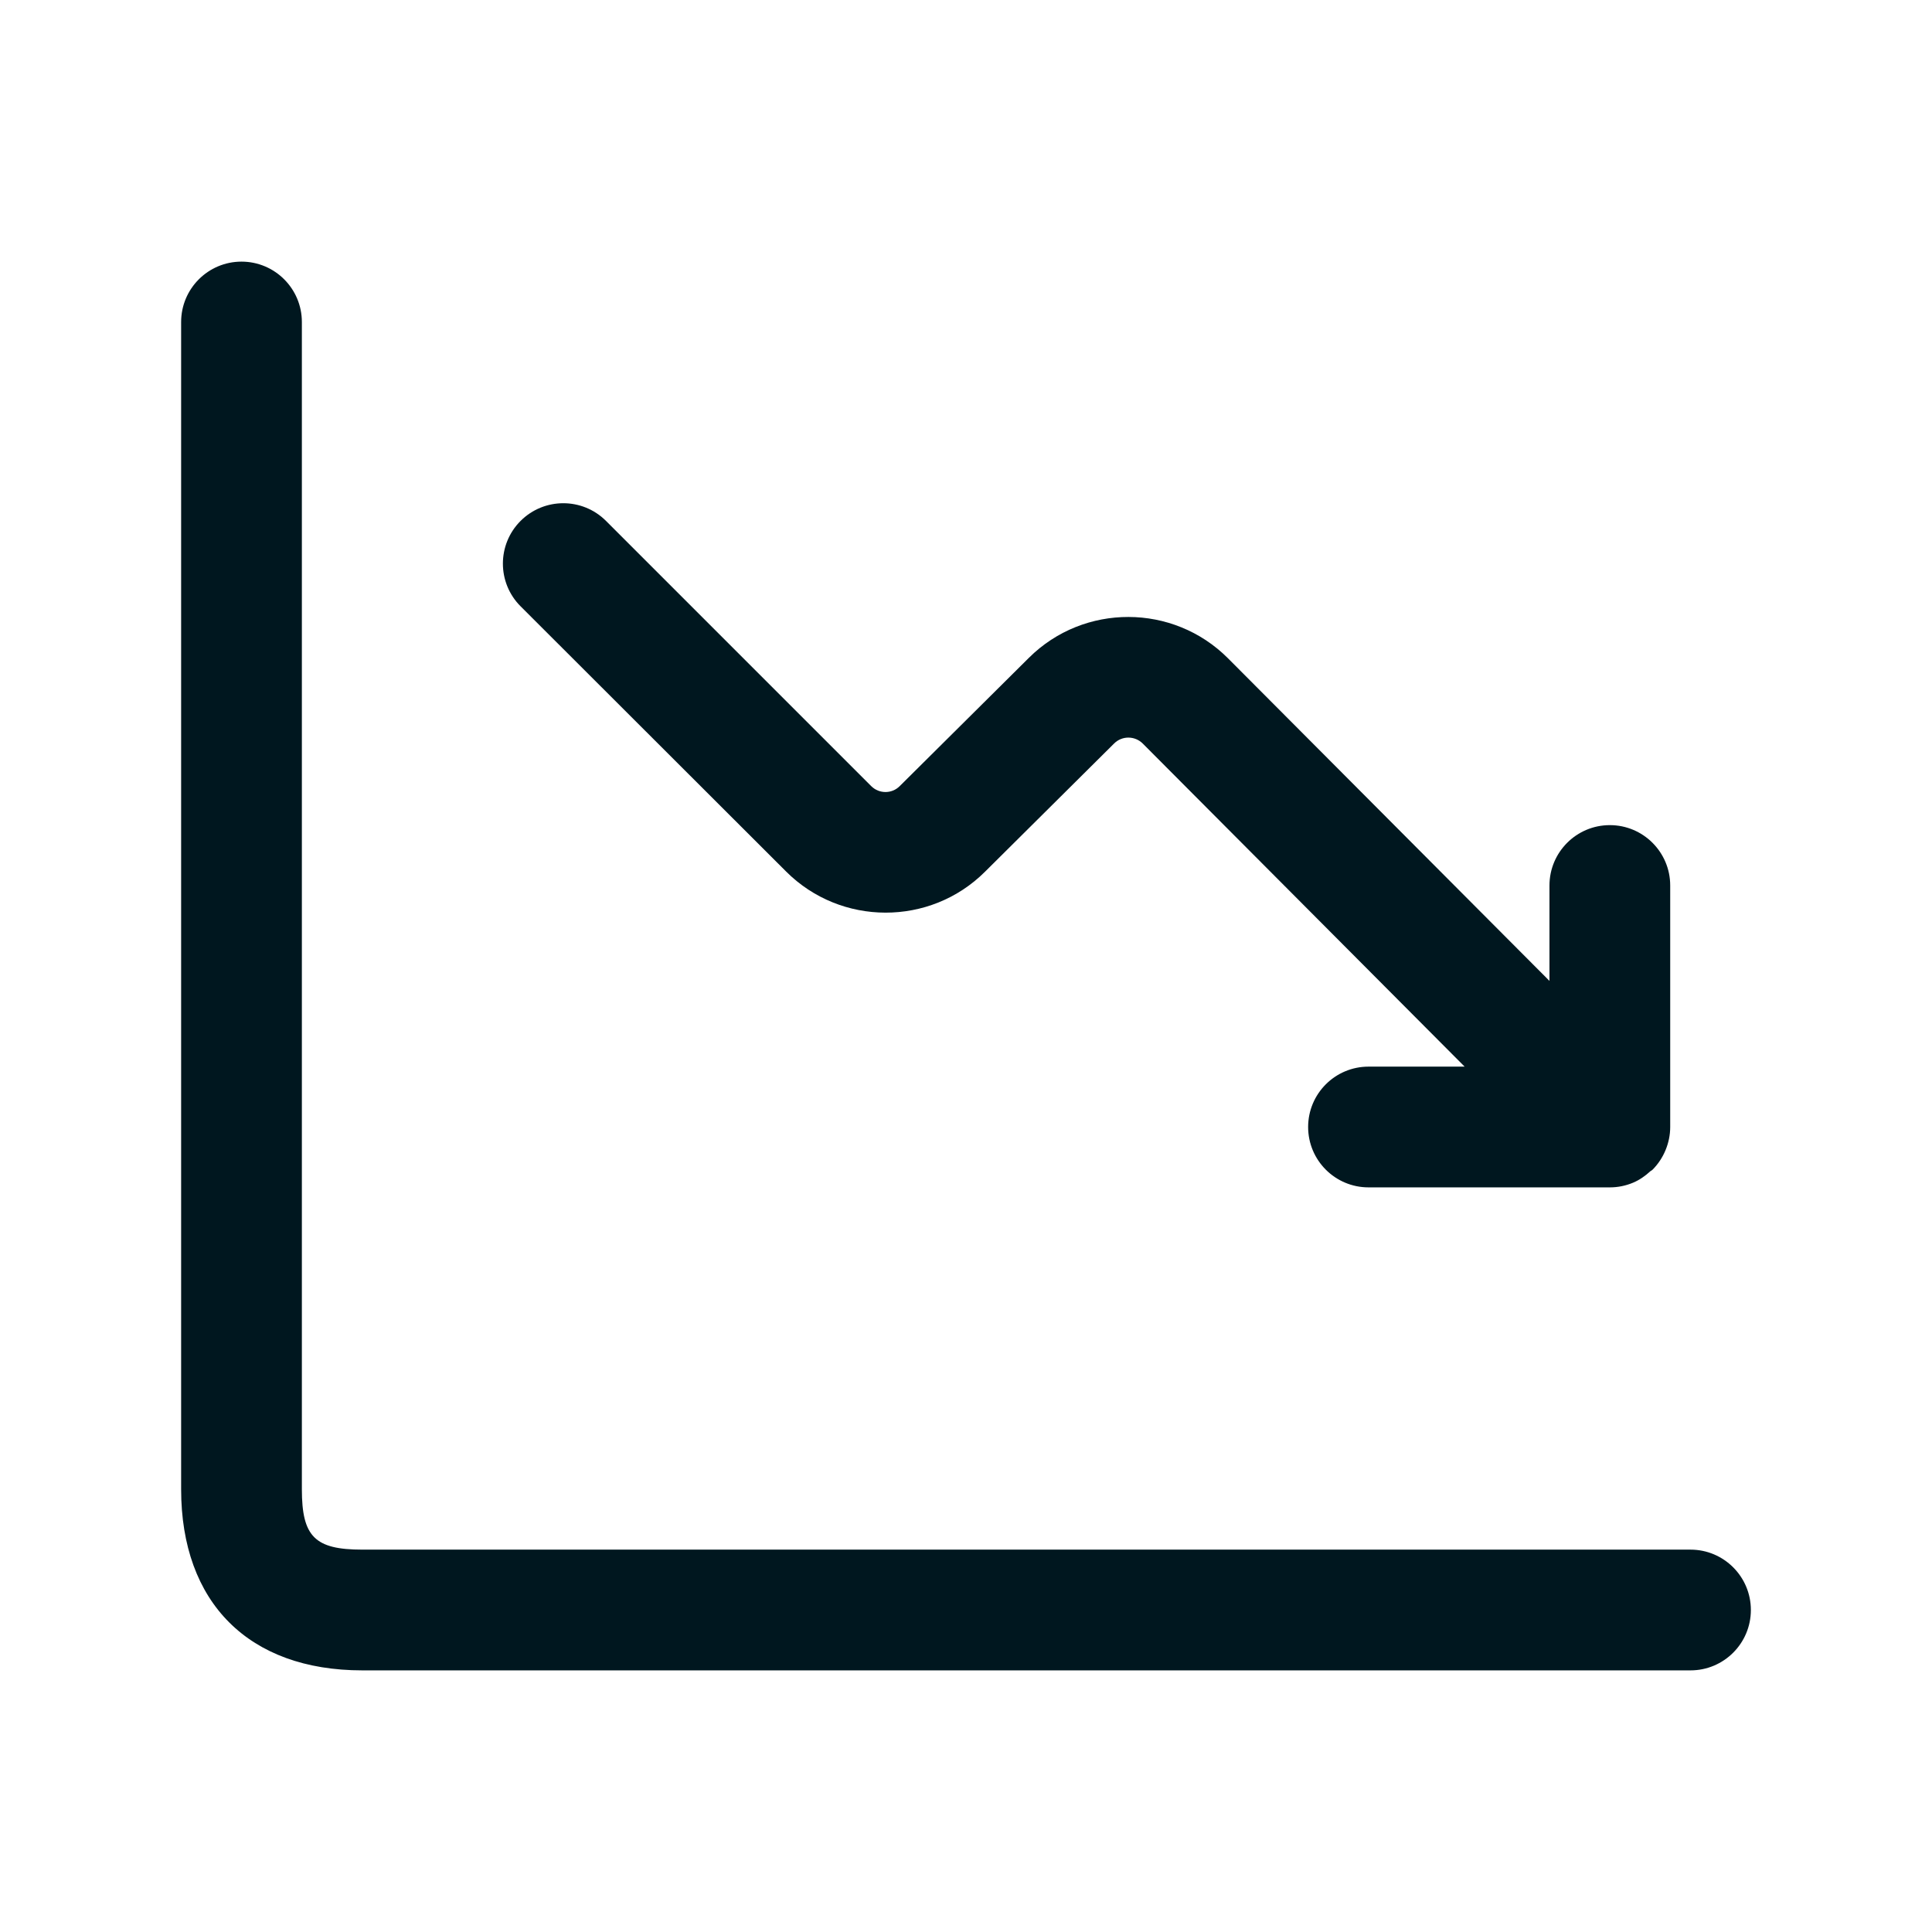 <svg width="105" height="105" viewBox="0 0 105 105" fill="none" xmlns="http://www.w3.org/2000/svg">
<path d="M95.156 87.5C95.156 89.311 93.686 90.781 91.875 90.781H19.688C13.523 90.781 9.844 87.102 9.844 80.938V17.5C9.844 15.689 11.314 14.219 13.125 14.219C14.936 14.219 16.406 15.689 16.406 17.5V80.938C16.406 83.514 17.111 84.219 19.688 84.219H91.875C93.686 84.219 95.156 85.689 95.156 87.5ZM42.722 47.364C45.697 50.339 50.549 50.347 53.528 47.381L60.554 40.403C60.983 39.979 61.674 39.983 62.103 40.407L79.599 57.969H74.375C72.564 57.969 71.094 59.439 71.094 61.25C71.094 63.061 72.564 64.531 74.375 64.531H87.5C87.929 64.531 88.353 64.444 88.751 64.278C89.106 64.129 89.421 63.905 89.696 63.652C89.731 63.621 89.779 63.608 89.81 63.573C90.112 63.271 90.353 62.908 90.519 62.506C90.685 62.103 90.772 61.679 90.772 61.254C90.772 61.254 90.772 61.254 90.772 61.25V48.125C90.772 46.314 89.302 44.844 87.491 44.844C85.68 44.844 84.21 46.314 84.21 48.125V53.31L66.741 35.779C63.761 32.791 58.909 32.782 55.921 35.748L48.895 42.726C48.471 43.151 47.779 43.151 47.351 42.726L32.935 28.31C31.653 27.029 29.575 27.029 28.293 28.31C27.011 29.592 27.011 31.671 28.293 32.952L42.722 47.364Z" fill="#00171F"/>
</svg>
